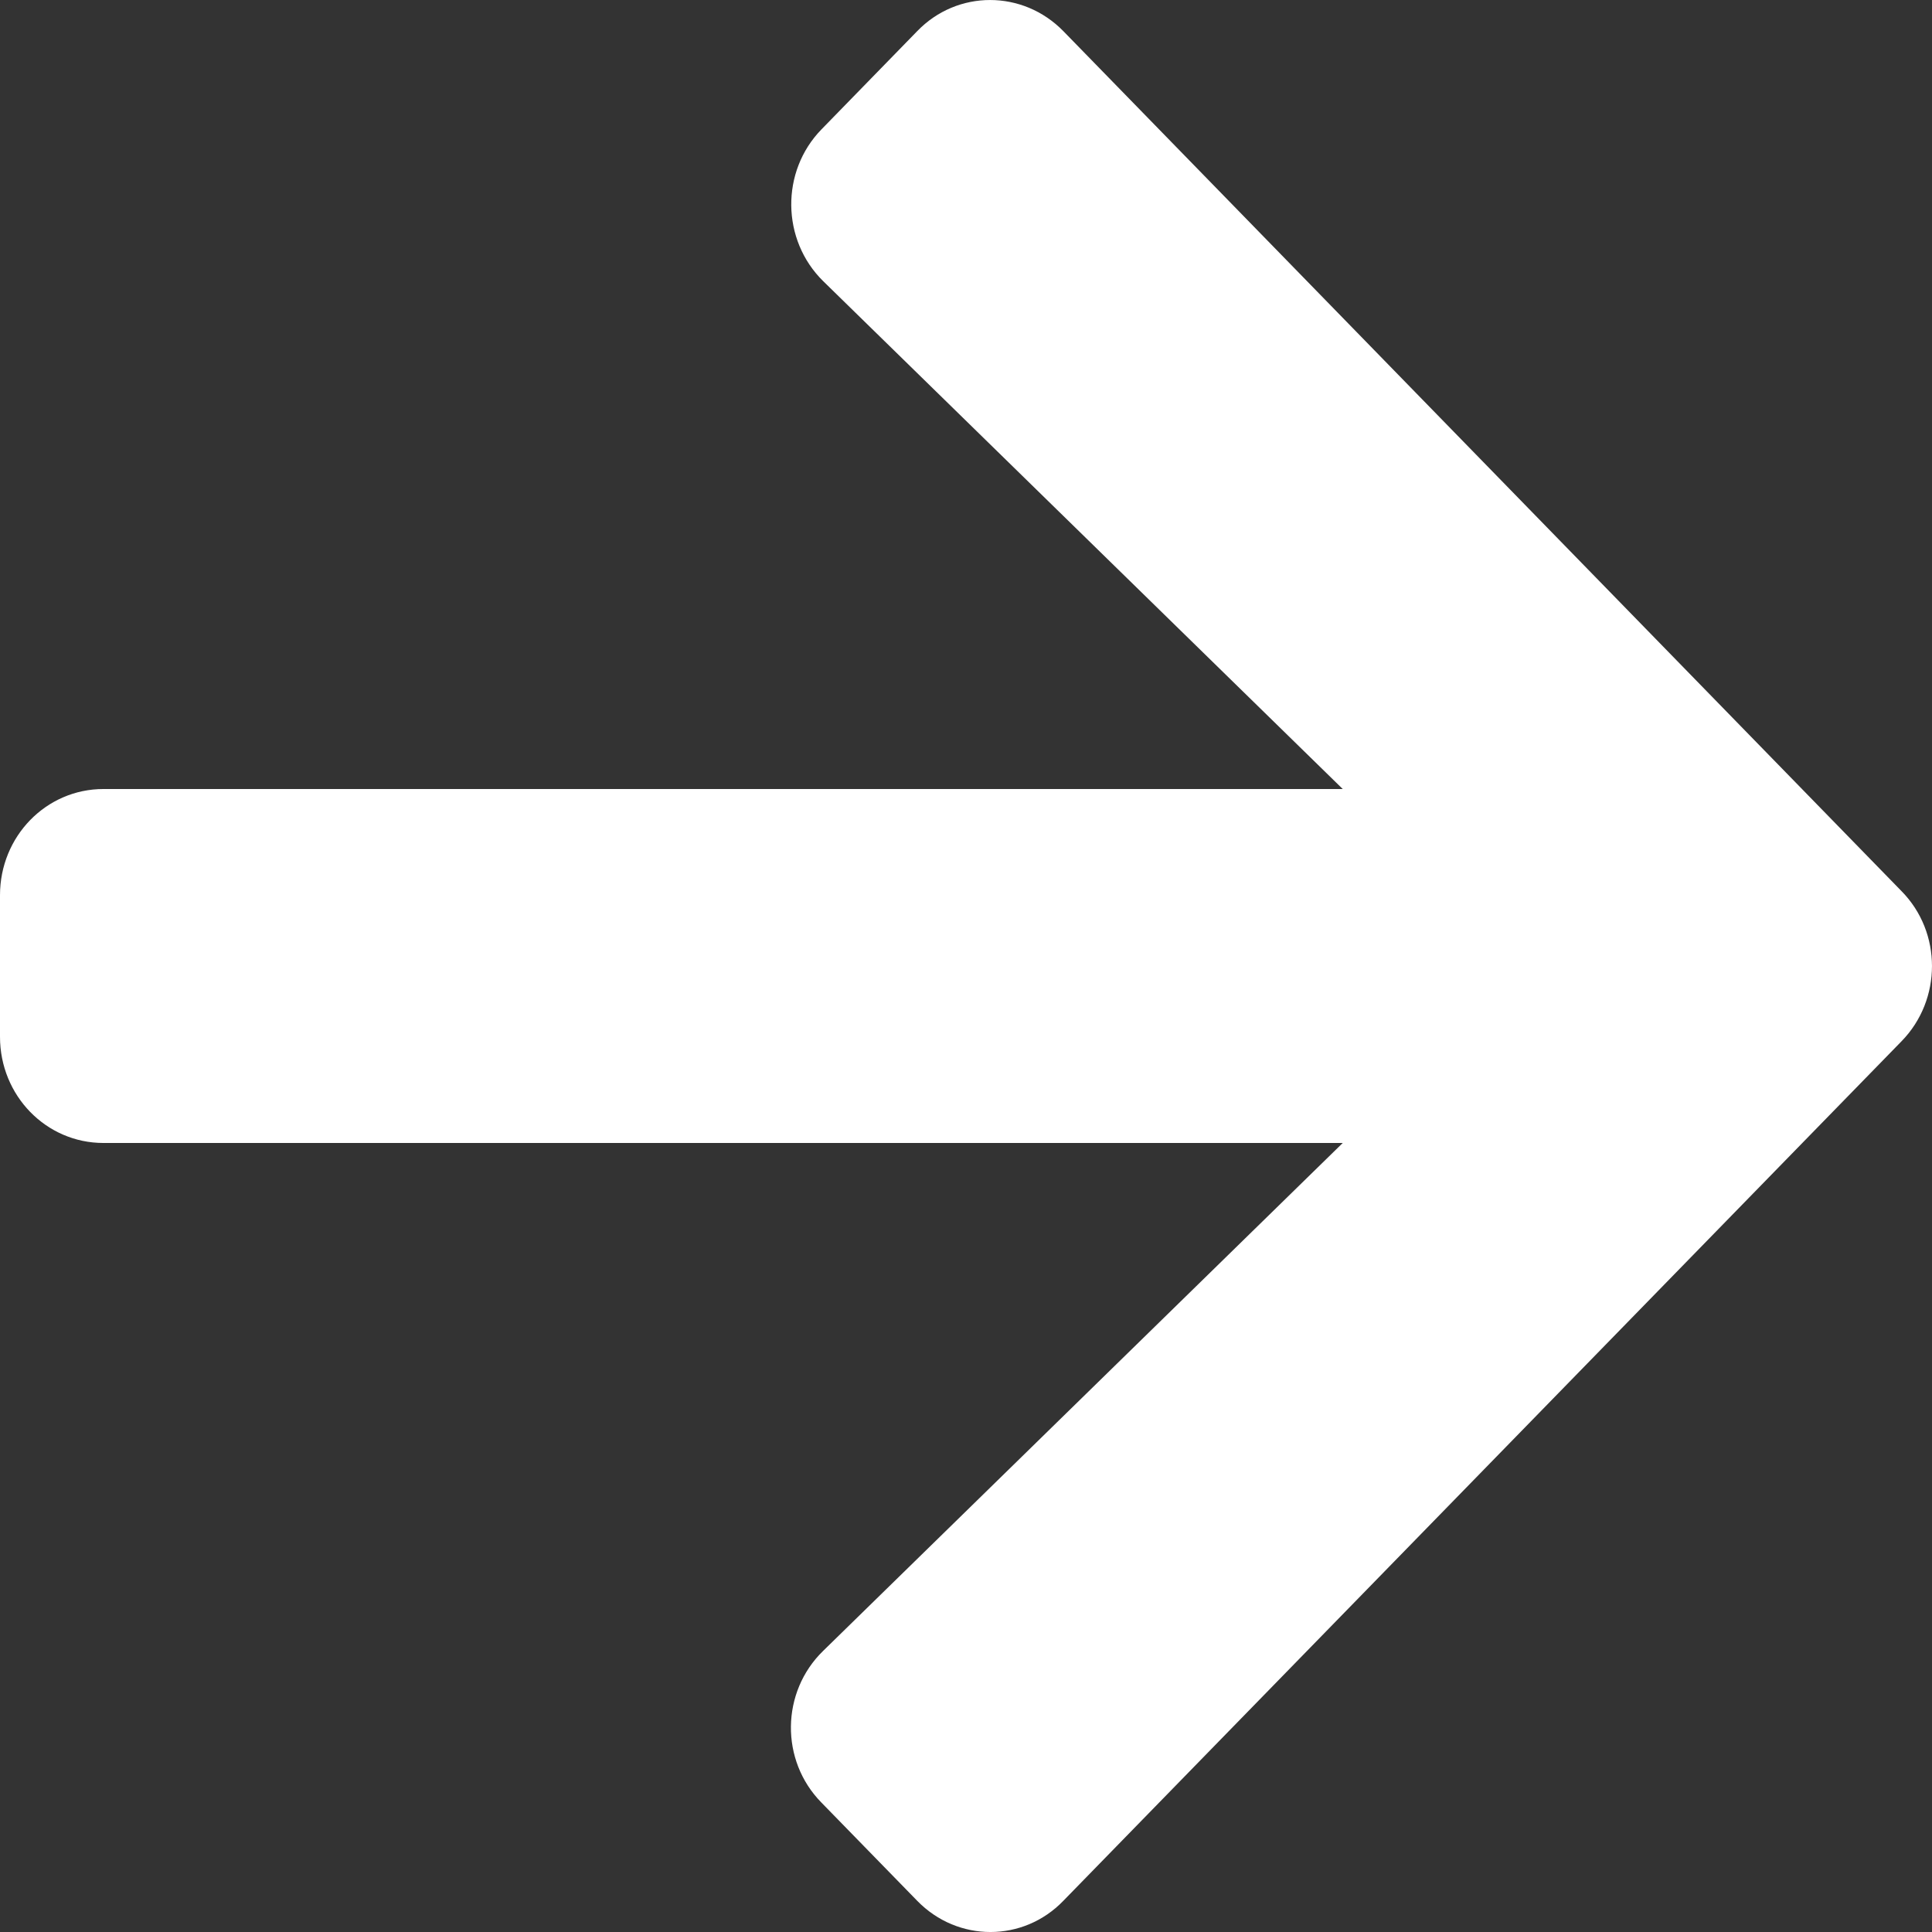 <svg width="38" height="38" viewBox="0 0 38 38" fill="none" xmlns="http://www.w3.org/2000/svg">
<rect x="0" y="0" width="38" height="38" fill="#333333" stroke="none"/>
<path id="Vector" d="M16.157 35.455L18.04 37.386C18.837 38.205 20.126 38.205 20.915 37.386L37.402 20.479C38.199 19.661 38.199 18.339 37.402 17.529L20.915 0.613C20.117 -0.204 18.828 -0.204 18.04 0.613L16.157 2.545C15.351 3.372 15.368 4.721 16.191 5.53L26.41 15.519H2.035C0.907 15.519 0 16.45 0 17.608V20.392C0 21.55 0.907 22.481 2.035 22.481H26.41L16.191 32.47C15.359 33.279 15.342 34.628 16.157 35.455Z" fill="white"/>
</svg>
